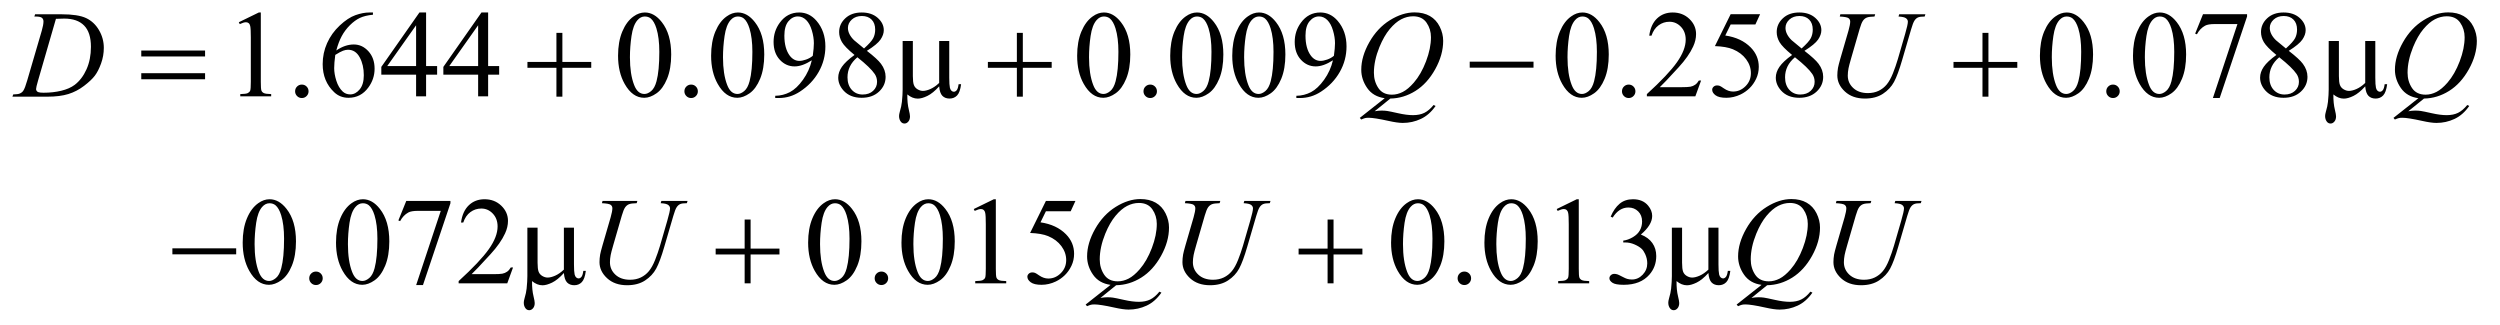 <?xml version="1.0" encoding="UTF-8"?>
<!DOCTYPE svg PUBLIC '-//W3C//DTD SVG 1.0//EN'
          'http://www.w3.org/TR/2001/REC-SVG-20010904/DTD/svg10.dtd'>
<svg stroke-dasharray="none" shape-rendering="auto" xmlns="http://www.w3.org/2000/svg" font-family="'Dialog'" text-rendering="auto" width="315" fill-opacity="1" color-interpolation="auto" color-rendering="auto" preserveAspectRatio="xMidYMid meet" font-size="12px" viewBox="0 0 315 41" fill="black" xmlns:xlink="http://www.w3.org/1999/xlink" stroke="black" image-rendering="auto" stroke-miterlimit="10" stroke-linecap="square" stroke-linejoin="miter" font-style="normal" stroke-width="1" height="41" stroke-dashoffset="0" font-weight="normal" stroke-opacity="1"
><!--Generated by the Batik Graphics2D SVG Generator--><defs id="genericDefs"
  /><g
  ><defs id="defs1"
    ><clipPath clipPathUnits="userSpaceOnUse" id="clipPath1"
      ><path d="M0.855 1.567 L200.572 1.567 L200.572 27.46 L0.855 27.46 L0.855 1.567 Z"
      /></clipPath
      ><clipPath clipPathUnits="userSpaceOnUse" id="clipPath2"
      ><path d="M27.418 50.23 L27.418 880.114 L6428.582 880.114 L6428.582 50.23 Z"
      /></clipPath
    ></defs
    ><g transform="scale(1.576,1.576) translate(-0.855,-1.567) matrix(0.031,0,0,0.031,0,0)"
    ><path d="M643.5 107.906 L695.062 82.75 L700.219 82.75 L700.219 261.656 Q700.219 279.469 701.703 283.844 Q703.188 288.219 707.875 290.562 Q712.562 292.906 726.938 293.219 L726.938 299 L647.25 299 L647.25 293.219 Q662.25 292.906 666.625 290.641 Q671 288.375 672.719 284.547 Q674.438 280.719 674.438 261.656 L674.438 147.281 Q674.438 124.156 672.875 117.594 Q671.781 112.594 668.891 110.25 Q666 107.906 661.938 107.906 Q656.156 107.906 645.844 112.75 L643.5 107.906 ZM806 268.688 Q813.344 268.688 818.344 273.766 Q823.344 278.844 823.344 286.031 Q823.344 293.219 818.266 298.297 Q813.188 303.375 806 303.375 Q798.812 303.375 793.734 298.297 Q788.656 293.219 788.656 286.031 Q788.656 278.688 793.734 273.688 Q798.812 268.688 806 268.688 ZM989.438 82.75 L989.438 88.531 Q968.812 90.562 955.766 96.734 Q942.719 102.906 929.984 115.562 Q917.25 128.219 908.891 143.766 Q900.531 159.312 894.906 180.719 Q917.406 165.25 940.062 165.25 Q961.781 165.25 977.719 182.75 Q993.656 200.25 993.656 227.75 Q993.656 254.312 977.562 276.188 Q958.188 302.75 926.312 302.75 Q904.594 302.75 889.438 288.375 Q859.75 260.406 859.75 215.875 Q859.75 187.438 871.156 161.812 Q882.562 136.188 903.734 116.344 Q924.906 96.5 944.281 89.625 Q963.656 82.75 980.375 82.75 L989.438 82.75 ZM892.25 192.125 Q889.438 213.219 889.438 226.188 Q889.438 241.188 894.984 258.766 Q900.531 276.344 911.469 286.656 Q919.438 294 930.844 294 Q944.438 294 955.141 281.188 Q965.844 268.375 965.844 244.625 Q965.844 217.906 955.219 198.375 Q944.594 178.844 925.062 178.844 Q919.125 178.844 912.328 181.344 Q905.531 183.844 892.25 192.125 ZM1154.906 220.875 L1154.906 243.062 L1126.469 243.062 L1126.469 299 L1100.688 299 L1100.688 243.062 L1011 243.062 L1011 223.062 L1109.281 82.75 L1126.469 82.75 L1126.469 220.875 L1154.906 220.875 ZM1100.688 220.875 L1100.688 115.719 L1026.312 220.875 L1100.688 220.875 ZM1314.906 220.875 L1314.906 243.062 L1286.469 243.062 L1286.469 299 L1260.688 299 L1260.688 243.062 L1171 243.062 L1171 223.062 L1269.281 82.75 L1286.469 82.75 L1286.469 220.875 L1314.906 220.875 ZM1260.688 220.875 L1260.688 115.719 L1186.312 220.875 L1260.688 220.875 ZM1621.562 194.312 Q1621.562 158.062 1632.5 131.891 Q1643.438 105.719 1661.562 92.906 Q1675.625 82.75 1690.625 82.75 Q1715 82.75 1734.375 107.594 Q1758.594 138.375 1758.594 191.031 Q1758.594 227.906 1747.969 253.688 Q1737.344 279.469 1720.859 291.109 Q1704.375 302.75 1689.062 302.75 Q1658.75 302.75 1638.594 266.969 Q1621.562 236.812 1621.562 194.312 ZM1652.188 198.219 Q1652.188 241.969 1662.969 269.625 Q1671.875 292.906 1689.531 292.906 Q1697.969 292.906 1707.031 285.328 Q1716.094 277.75 1720.781 259.938 Q1727.969 233.062 1727.969 184.156 Q1727.969 147.906 1720.469 123.688 Q1714.844 105.719 1705.938 98.219 Q1699.531 93.062 1690.469 93.062 Q1679.844 93.062 1671.562 102.594 Q1660.312 115.562 1656.25 143.375 Q1652.188 171.188 1652.188 198.219 ZM1810 268.688 Q1817.344 268.688 1822.344 273.766 Q1827.344 278.844 1827.344 286.031 Q1827.344 293.219 1822.266 298.297 Q1817.188 303.375 1810 303.375 Q1802.812 303.375 1797.734 298.297 Q1792.656 293.219 1792.656 286.031 Q1792.656 278.688 1797.734 273.688 Q1802.812 268.688 1810 268.688 ZM1861.562 194.312 Q1861.562 158.062 1872.5 131.891 Q1883.438 105.719 1901.562 92.906 Q1915.625 82.75 1930.625 82.75 Q1955 82.75 1974.375 107.594 Q1998.594 138.375 1998.594 191.031 Q1998.594 227.906 1987.969 253.688 Q1977.344 279.469 1960.859 291.109 Q1944.375 302.75 1929.062 302.75 Q1898.75 302.75 1878.594 266.969 Q1861.562 236.812 1861.562 194.312 ZM1892.188 198.219 Q1892.188 241.969 1902.969 269.625 Q1911.875 292.906 1929.531 292.906 Q1937.969 292.906 1947.031 285.328 Q1956.094 277.75 1960.781 259.938 Q1967.969 233.062 1967.969 184.156 Q1967.969 147.906 1960.469 123.688 Q1954.844 105.719 1945.938 98.219 Q1939.531 93.062 1930.469 93.062 Q1919.844 93.062 1911.562 102.594 Q1900.312 115.562 1896.25 143.375 Q1892.188 171.188 1892.188 198.219 ZM2026.875 303.375 L2026.875 297.594 Q2047.188 297.281 2064.688 288.141 Q2082.188 279 2098.516 256.188 Q2114.844 233.375 2121.25 206.031 Q2096.719 221.812 2076.875 221.812 Q2054.531 221.812 2038.594 204.547 Q2022.656 187.281 2022.656 158.688 Q2022.656 130.875 2038.594 109.156 Q2057.812 82.75 2088.75 82.75 Q2114.844 82.75 2133.438 104.312 Q2156.25 131.031 2156.25 170.25 Q2156.25 205.562 2138.906 236.109 Q2121.562 266.656 2090.625 286.812 Q2065.469 303.375 2035.781 303.375 L2026.875 303.375 ZM2123.75 194.469 Q2126.562 174.156 2126.562 161.969 Q2126.562 146.812 2121.406 129.234 Q2116.25 111.656 2106.797 102.281 Q2097.344 92.906 2085.312 92.906 Q2071.406 92.906 2060.938 105.406 Q2050.469 117.906 2050.469 142.594 Q2050.469 175.562 2064.375 194.156 Q2074.531 207.594 2089.375 207.594 Q2096.562 207.594 2106.406 204.156 Q2116.25 200.719 2123.75 194.469 ZM2231.406 192.281 Q2206.25 171.656 2198.984 159.156 Q2191.719 146.656 2191.719 133.219 Q2191.719 112.594 2207.656 97.672 Q2223.594 82.75 2250 82.75 Q2275.625 82.75 2291.25 96.656 Q2306.875 110.562 2306.875 128.375 Q2306.875 140.25 2298.438 152.594 Q2290 164.938 2263.281 181.656 Q2290.781 202.906 2299.688 215.094 Q2311.562 231.031 2311.562 248.688 Q2311.562 271.031 2294.531 286.891 Q2277.5 302.75 2249.844 302.75 Q2219.688 302.75 2202.812 283.844 Q2189.375 268.688 2189.375 250.719 Q2189.375 236.656 2198.828 222.828 Q2208.281 209 2231.406 192.281 ZM2255.938 175.562 Q2274.688 158.688 2279.688 148.922 Q2284.688 139.156 2284.688 126.812 Q2284.688 110.406 2275.469 101.109 Q2266.25 91.812 2250.312 91.812 Q2234.375 91.812 2224.375 101.031 Q2214.375 110.25 2214.375 122.594 Q2214.375 130.719 2218.516 138.844 Q2222.656 146.969 2230.312 154.312 L2255.938 175.562 ZM2238.75 198.219 Q2225.781 209.156 2219.531 222.047 Q2213.281 234.938 2213.281 249.938 Q2213.281 270.094 2224.297 282.203 Q2235.312 294.312 2252.344 294.312 Q2269.219 294.312 2279.375 284.781 Q2289.531 275.25 2289.531 261.656 Q2289.531 250.406 2283.594 241.5 Q2272.5 224.938 2238.75 198.219 ZM2805.562 194.312 Q2805.562 158.062 2816.5 131.891 Q2827.438 105.719 2845.562 92.906 Q2859.625 82.75 2874.625 82.75 Q2899 82.75 2918.375 107.594 Q2942.594 138.375 2942.594 191.031 Q2942.594 227.906 2931.969 253.688 Q2921.344 279.469 2904.859 291.109 Q2888.375 302.75 2873.062 302.75 Q2842.75 302.75 2822.594 266.969 Q2805.562 236.812 2805.562 194.312 ZM2836.188 198.219 Q2836.188 241.969 2846.969 269.625 Q2855.875 292.906 2873.531 292.906 Q2881.969 292.906 2891.031 285.328 Q2900.094 277.75 2904.781 259.938 Q2911.969 233.062 2911.969 184.156 Q2911.969 147.906 2904.469 123.688 Q2898.844 105.719 2889.938 98.219 Q2883.531 93.062 2874.469 93.062 Q2863.844 93.062 2855.562 102.594 Q2844.312 115.562 2840.25 143.375 Q2836.188 171.188 2836.188 198.219 ZM2994 268.688 Q3001.344 268.688 3006.344 273.766 Q3011.344 278.844 3011.344 286.031 Q3011.344 293.219 3006.266 298.297 Q3001.188 303.375 2994 303.375 Q2986.812 303.375 2981.734 298.297 Q2976.656 293.219 2976.656 286.031 Q2976.656 278.688 2981.734 273.688 Q2986.812 268.688 2994 268.688 ZM3045.562 194.312 Q3045.562 158.062 3056.5 131.891 Q3067.438 105.719 3085.562 92.906 Q3099.625 82.75 3114.625 82.75 Q3139 82.75 3158.375 107.594 Q3182.594 138.375 3182.594 191.031 Q3182.594 227.906 3171.969 253.688 Q3161.344 279.469 3144.859 291.109 Q3128.375 302.75 3113.062 302.75 Q3082.75 302.75 3062.594 266.969 Q3045.562 236.812 3045.562 194.312 ZM3076.188 198.219 Q3076.188 241.969 3086.969 269.625 Q3095.875 292.906 3113.531 292.906 Q3121.969 292.906 3131.031 285.328 Q3140.094 277.75 3144.781 259.938 Q3151.969 233.062 3151.969 184.156 Q3151.969 147.906 3144.469 123.688 Q3138.844 105.719 3129.938 98.219 Q3123.531 93.062 3114.469 93.062 Q3103.844 93.062 3095.562 102.594 Q3084.312 115.562 3080.25 143.375 Q3076.188 171.188 3076.188 198.219 ZM3205.562 194.312 Q3205.562 158.062 3216.5 131.891 Q3227.438 105.719 3245.562 92.906 Q3259.625 82.75 3274.625 82.75 Q3299 82.75 3318.375 107.594 Q3342.594 138.375 3342.594 191.031 Q3342.594 227.906 3331.969 253.688 Q3321.344 279.469 3304.859 291.109 Q3288.375 302.75 3273.062 302.75 Q3242.75 302.75 3222.594 266.969 Q3205.562 236.812 3205.562 194.312 ZM3236.188 198.219 Q3236.188 241.969 3246.969 269.625 Q3255.875 292.906 3273.531 292.906 Q3281.969 292.906 3291.031 285.328 Q3300.094 277.75 3304.781 259.938 Q3311.969 233.062 3311.969 184.156 Q3311.969 147.906 3304.469 123.688 Q3298.844 105.719 3289.938 98.219 Q3283.531 93.062 3274.469 93.062 Q3263.844 93.062 3255.562 102.594 Q3244.312 115.562 3240.25 143.375 Q3236.188 171.188 3236.188 198.219 ZM3370.875 303.375 L3370.875 297.594 Q3391.188 297.281 3408.688 288.141 Q3426.188 279 3442.516 256.188 Q3458.844 233.375 3465.25 206.031 Q3440.719 221.812 3420.875 221.812 Q3398.531 221.812 3382.594 204.547 Q3366.656 187.281 3366.656 158.688 Q3366.656 130.875 3382.594 109.156 Q3401.812 82.75 3432.75 82.75 Q3458.844 82.75 3477.438 104.312 Q3500.25 131.031 3500.25 170.25 Q3500.25 205.562 3482.906 236.109 Q3465.562 266.656 3434.625 286.812 Q3409.469 303.375 3379.781 303.375 L3370.875 303.375 ZM3467.75 194.469 Q3470.562 174.156 3470.562 161.969 Q3470.562 146.812 3465.406 129.234 Q3460.25 111.656 3450.797 102.281 Q3441.344 92.906 3429.312 92.906 Q3415.406 92.906 3404.938 105.406 Q3394.469 117.906 3394.469 142.594 Q3394.469 175.562 3408.375 194.156 Q3418.531 207.594 3433.375 207.594 Q3440.562 207.594 3450.406 204.156 Q3460.25 200.719 3467.75 194.469 ZM4039.562 194.312 Q4039.562 158.062 4050.5 131.891 Q4061.438 105.719 4079.562 92.906 Q4093.625 82.75 4108.625 82.75 Q4133 82.75 4152.375 107.594 Q4176.594 138.375 4176.594 191.031 Q4176.594 227.906 4165.969 253.688 Q4155.344 279.469 4138.859 291.109 Q4122.375 302.75 4107.062 302.75 Q4076.75 302.75 4056.594 266.969 Q4039.562 236.812 4039.562 194.312 ZM4070.188 198.219 Q4070.188 241.969 4080.969 269.625 Q4089.875 292.906 4107.531 292.906 Q4115.969 292.906 4125.031 285.328 Q4134.094 277.75 4138.781 259.938 Q4145.969 233.062 4145.969 184.156 Q4145.969 147.906 4138.469 123.688 Q4132.844 105.719 4123.938 98.219 Q4117.531 93.062 4108.469 93.062 Q4097.844 93.062 4089.562 102.594 Q4078.312 115.562 4074.25 143.375 Q4070.188 171.188 4070.188 198.219 ZM4228 268.688 Q4235.344 268.688 4240.344 273.766 Q4245.344 278.844 4245.344 286.031 Q4245.344 293.219 4240.266 298.297 Q4235.188 303.375 4228 303.375 Q4220.812 303.375 4215.734 298.297 Q4210.656 293.219 4210.656 286.031 Q4210.656 278.688 4215.734 273.688 Q4220.812 268.688 4228 268.688 ZM4414.719 258.219 L4399.875 299 L4274.875 299 L4274.875 293.219 Q4330.031 242.906 4352.531 211.031 Q4375.031 179.156 4375.031 152.75 Q4375.031 132.594 4362.688 119.625 Q4350.344 106.656 4333.156 106.656 Q4317.531 106.656 4305.109 115.797 Q4292.688 124.938 4286.75 142.594 L4280.969 142.594 Q4284.875 113.688 4301.047 98.219 Q4317.219 82.75 4341.438 82.75 Q4367.219 82.75 4384.484 99.312 Q4401.75 115.875 4401.75 138.375 Q4401.75 154.469 4394.25 170.562 Q4382.688 195.875 4356.75 224.156 Q4317.844 266.656 4308.156 275.406 L4363.469 275.406 Q4380.344 275.406 4387.141 274.156 Q4393.938 272.906 4399.406 269.078 Q4404.875 265.25 4408.938 258.219 L4414.719 258.219 ZM4566.906 87.125 L4554.719 113.688 L4490.969 113.688 L4477.062 142.125 Q4518.469 148.219 4542.688 172.906 Q4563.469 194.156 4563.469 222.906 Q4563.469 239.625 4556.672 253.844 Q4549.875 268.062 4539.562 278.062 Q4529.25 288.062 4516.594 294.156 Q4498.625 302.75 4479.719 302.75 Q4460.656 302.75 4451.984 296.266 Q4443.312 289.781 4443.312 281.969 Q4443.312 277.594 4446.906 274.234 Q4450.5 270.875 4455.969 270.875 Q4460.031 270.875 4463.078 272.125 Q4466.125 273.375 4473.469 278.531 Q4485.188 286.656 4497.219 286.656 Q4515.5 286.656 4529.328 272.828 Q4543.156 259 4543.156 239.156 Q4543.156 219.938 4530.812 203.297 Q4518.469 186.656 4496.75 177.594 Q4479.719 170.562 4450.344 169.469 L4490.969 87.125 L4566.906 87.125 ZM4649.406 192.281 Q4624.25 171.656 4616.984 159.156 Q4609.719 146.656 4609.719 133.219 Q4609.719 112.594 4625.656 97.672 Q4641.594 82.75 4668 82.75 Q4693.625 82.75 4709.25 96.656 Q4724.875 110.562 4724.875 128.375 Q4724.875 140.25 4716.438 152.594 Q4708 164.938 4681.281 181.656 Q4708.781 202.906 4717.688 215.094 Q4729.562 231.031 4729.562 248.688 Q4729.562 271.031 4712.531 286.891 Q4695.5 302.75 4667.844 302.75 Q4637.688 302.75 4620.812 283.844 Q4607.375 268.688 4607.375 250.719 Q4607.375 236.656 4616.828 222.828 Q4626.281 209 4649.406 192.281 ZM4673.938 175.562 Q4692.688 158.688 4697.688 148.922 Q4702.688 139.156 4702.688 126.812 Q4702.688 110.406 4693.469 101.109 Q4684.25 91.812 4668.312 91.812 Q4652.375 91.812 4642.375 101.031 Q4632.375 110.25 4632.375 122.594 Q4632.375 130.719 4636.516 138.844 Q4640.656 146.969 4648.312 154.312 L4673.938 175.562 ZM4656.75 198.219 Q4643.781 209.156 4637.531 222.047 Q4631.281 234.938 4631.281 249.938 Q4631.281 270.094 4642.297 282.203 Q4653.312 294.312 4670.344 294.312 Q4687.219 294.312 4697.375 284.781 Q4707.531 275.25 4707.531 261.656 Q4707.531 250.406 4701.594 241.5 Q4690.5 224.938 4656.75 198.219 ZM5288.562 194.312 Q5288.562 158.062 5299.5 131.891 Q5310.438 105.719 5328.562 92.906 Q5342.625 82.75 5357.625 82.75 Q5382 82.75 5401.375 107.594 Q5425.594 138.375 5425.594 191.031 Q5425.594 227.906 5414.969 253.688 Q5404.344 279.469 5387.859 291.109 Q5371.375 302.75 5356.062 302.75 Q5325.75 302.75 5305.594 266.969 Q5288.562 236.812 5288.562 194.312 ZM5319.188 198.219 Q5319.188 241.969 5329.969 269.625 Q5338.875 292.906 5356.531 292.906 Q5364.969 292.906 5374.031 285.328 Q5383.094 277.75 5387.781 259.938 Q5394.969 233.062 5394.969 184.156 Q5394.969 147.906 5387.469 123.688 Q5381.844 105.719 5372.938 98.219 Q5366.531 93.062 5357.469 93.062 Q5346.844 93.062 5338.562 102.594 Q5327.312 115.562 5323.25 143.375 Q5319.188 171.188 5319.188 198.219 ZM5477 268.688 Q5484.344 268.688 5489.344 273.766 Q5494.344 278.844 5494.344 286.031 Q5494.344 293.219 5489.266 298.297 Q5484.188 303.375 5477 303.375 Q5469.812 303.375 5464.734 298.297 Q5459.656 293.219 5459.656 286.031 Q5459.656 278.688 5464.734 273.688 Q5469.812 268.688 5477 268.688 ZM5528.562 194.312 Q5528.562 158.062 5539.5 131.891 Q5550.438 105.719 5568.562 92.906 Q5582.625 82.75 5597.625 82.75 Q5622 82.75 5641.375 107.594 Q5665.594 138.375 5665.594 191.031 Q5665.594 227.906 5654.969 253.688 Q5644.344 279.469 5627.859 291.109 Q5611.375 302.75 5596.062 302.75 Q5565.75 302.75 5545.594 266.969 Q5528.562 236.812 5528.562 194.312 ZM5559.188 198.219 Q5559.188 241.969 5569.969 269.625 Q5578.875 292.906 5596.531 292.906 Q5604.969 292.906 5614.031 285.328 Q5623.094 277.75 5627.781 259.938 Q5634.969 233.062 5634.969 184.156 Q5634.969 147.906 5627.469 123.688 Q5621.844 105.719 5612.938 98.219 Q5606.531 93.062 5597.469 93.062 Q5586.844 93.062 5578.562 102.594 Q5567.312 115.562 5563.25 143.375 Q5559.188 171.188 5559.188 198.219 ZM5709.188 87.125 L5822.781 87.125 L5822.781 93.062 L5752.156 303.375 L5734.656 303.375 L5797.938 112.594 L5739.656 112.594 Q5722 112.594 5714.5 116.812 Q5701.375 124 5693.406 139 L5688.875 137.281 L5709.188 87.125 ZM5898.406 192.281 Q5873.25 171.656 5865.984 159.156 Q5858.719 146.656 5858.719 133.219 Q5858.719 112.594 5874.656 97.672 Q5890.594 82.75 5917 82.75 Q5942.625 82.75 5958.25 96.656 Q5973.875 110.562 5973.875 128.375 Q5973.875 140.25 5965.438 152.594 Q5957 164.938 5930.281 181.656 Q5957.781 202.906 5966.688 215.094 Q5978.562 231.031 5978.562 248.688 Q5978.562 271.031 5961.531 286.891 Q5944.5 302.75 5916.844 302.75 Q5886.688 302.75 5869.812 283.844 Q5856.375 268.688 5856.375 250.719 Q5856.375 236.656 5865.828 222.828 Q5875.281 209 5898.406 192.281 ZM5922.938 175.562 Q5941.688 158.688 5946.688 148.922 Q5951.688 139.156 5951.688 126.812 Q5951.688 110.406 5942.469 101.109 Q5933.25 91.812 5917.312 91.812 Q5901.375 91.812 5891.375 101.031 Q5881.375 110.25 5881.375 122.594 Q5881.375 130.719 5885.516 138.844 Q5889.656 146.969 5897.312 154.312 L5922.938 175.562 ZM5905.75 198.219 Q5892.781 209.156 5886.531 222.047 Q5880.281 234.938 5880.281 249.938 Q5880.281 270.094 5891.297 282.203 Q5902.312 294.312 5919.344 294.312 Q5936.219 294.312 5946.375 284.781 Q5956.531 275.25 5956.531 261.656 Q5956.531 250.406 5950.594 241.5 Q5939.5 224.938 5905.75 198.219 Z" stroke="none" clip-path="url(#clipPath2)"
    /></g
    ><g transform="matrix(0.049,0,0,0.049,-1.348,-2.47)"
    ><path d="M651.562 674.312 Q651.562 638.062 662.5 611.891 Q673.438 585.719 691.562 572.906 Q705.625 562.75 720.625 562.75 Q745 562.75 764.375 587.594 Q788.594 618.375 788.594 671.031 Q788.594 707.906 777.969 733.688 Q767.344 759.469 750.859 771.109 Q734.375 782.75 719.062 782.75 Q688.75 782.75 668.594 746.969 Q651.562 716.812 651.562 674.312 ZM682.188 678.219 Q682.188 721.969 692.969 749.625 Q701.875 772.906 719.531 772.906 Q727.969 772.906 737.031 765.328 Q746.094 757.75 750.781 739.938 Q757.969 713.062 757.969 664.156 Q757.969 627.906 750.469 603.688 Q744.844 585.719 735.938 578.219 Q729.531 573.062 720.469 573.062 Q709.844 573.062 701.562 582.594 Q690.312 595.562 686.25 623.375 Q682.188 651.188 682.188 678.219 ZM840 748.688 Q847.344 748.688 852.344 753.766 Q857.344 758.844 857.344 766.031 Q857.344 773.219 852.266 778.297 Q847.188 783.375 840 783.375 Q832.812 783.375 827.734 778.297 Q822.656 773.219 822.656 766.031 Q822.656 758.688 827.734 753.688 Q832.812 748.688 840 748.688 ZM891.562 674.312 Q891.562 638.062 902.5 611.891 Q913.438 585.719 931.562 572.906 Q945.625 562.75 960.625 562.75 Q985 562.75 1004.375 587.594 Q1028.594 618.375 1028.594 671.031 Q1028.594 707.906 1017.969 733.688 Q1007.344 759.469 990.859 771.109 Q974.375 782.75 959.062 782.75 Q928.75 782.75 908.594 746.969 Q891.562 716.812 891.562 674.312 ZM922.188 678.219 Q922.188 721.969 932.969 749.625 Q941.875 772.906 959.531 772.906 Q967.969 772.906 977.031 765.328 Q986.094 757.75 990.781 739.938 Q997.969 713.062 997.969 664.156 Q997.969 627.906 990.469 603.688 Q984.844 585.719 975.938 578.219 Q969.531 573.062 960.469 573.062 Q949.844 573.062 941.562 582.594 Q930.312 595.562 926.25 623.375 Q922.188 651.188 922.188 678.219 ZM1072.188 567.125 L1185.781 567.125 L1185.781 573.062 L1115.156 783.375 L1097.656 783.375 L1160.938 592.594 L1102.656 592.594 Q1085 592.594 1077.5 596.812 Q1064.375 604 1056.406 619 L1051.875 617.281 L1072.188 567.125 ZM1346.719 738.219 L1331.875 779 L1206.875 779 L1206.875 773.219 Q1262.031 722.906 1284.531 691.031 Q1307.031 659.156 1307.031 632.75 Q1307.031 612.594 1294.688 599.625 Q1282.344 586.656 1265.156 586.656 Q1249.531 586.656 1237.109 595.797 Q1224.688 604.938 1218.75 622.594 L1212.969 622.594 Q1216.875 593.688 1233.047 578.219 Q1249.219 562.75 1273.438 562.75 Q1299.219 562.75 1316.484 579.312 Q1333.75 595.875 1333.75 618.375 Q1333.75 634.469 1326.25 650.562 Q1314.688 675.875 1288.75 704.156 Q1249.844 746.656 1240.156 755.406 L1295.469 755.406 Q1312.344 755.406 1319.141 754.156 Q1325.938 752.906 1331.406 749.078 Q1336.875 745.25 1340.938 738.219 L1346.719 738.219 ZM2105.562 674.312 Q2105.562 638.062 2116.5 611.891 Q2127.438 585.719 2145.562 572.906 Q2159.625 562.75 2174.625 562.75 Q2199 562.75 2218.375 587.594 Q2242.594 618.375 2242.594 671.031 Q2242.594 707.906 2231.969 733.688 Q2221.344 759.469 2204.859 771.109 Q2188.375 782.75 2173.062 782.75 Q2142.75 782.75 2122.594 746.969 Q2105.562 716.812 2105.562 674.312 ZM2136.188 678.219 Q2136.188 721.969 2146.969 749.625 Q2155.875 772.906 2173.531 772.906 Q2181.969 772.906 2191.031 765.328 Q2200.094 757.75 2204.781 739.938 Q2211.969 713.062 2211.969 664.156 Q2211.969 627.906 2204.469 603.688 Q2198.844 585.719 2189.938 578.219 Q2183.531 573.062 2174.469 573.062 Q2163.844 573.062 2155.562 582.594 Q2144.312 595.562 2140.25 623.375 Q2136.188 651.188 2136.188 678.219 ZM2294 748.688 Q2301.344 748.688 2306.344 753.766 Q2311.344 758.844 2311.344 766.031 Q2311.344 773.219 2306.266 778.297 Q2301.188 783.375 2294 783.375 Q2286.812 783.375 2281.734 778.297 Q2276.656 773.219 2276.656 766.031 Q2276.656 758.688 2281.734 753.688 Q2286.812 748.688 2294 748.688 ZM2345.562 674.312 Q2345.562 638.062 2356.5 611.891 Q2367.438 585.719 2385.562 572.906 Q2399.625 562.75 2414.625 562.75 Q2439 562.75 2458.375 587.594 Q2482.594 618.375 2482.594 671.031 Q2482.594 707.906 2471.969 733.688 Q2461.344 759.469 2444.859 771.109 Q2428.375 782.75 2413.062 782.75 Q2382.75 782.75 2362.594 746.969 Q2345.562 716.812 2345.562 674.312 ZM2376.188 678.219 Q2376.188 721.969 2386.969 749.625 Q2395.875 772.906 2413.531 772.906 Q2421.969 772.906 2431.031 765.328 Q2440.094 757.75 2444.781 739.938 Q2451.969 713.062 2451.969 664.156 Q2451.969 627.906 2444.469 603.688 Q2438.844 585.719 2429.938 578.219 Q2423.531 573.062 2414.469 573.062 Q2403.844 573.062 2395.562 582.594 Q2384.312 595.562 2380.25 623.375 Q2376.188 651.188 2376.188 678.219 ZM2531.5 587.906 L2583.062 562.75 L2588.219 562.75 L2588.219 741.656 Q2588.219 759.469 2589.703 763.844 Q2591.188 768.219 2595.875 770.562 Q2600.562 772.906 2614.938 773.219 L2614.938 779 L2535.25 779 L2535.25 773.219 Q2550.25 772.906 2554.625 770.641 Q2559 768.375 2560.719 764.547 Q2562.438 760.719 2562.438 741.656 L2562.438 627.281 Q2562.438 604.156 2560.875 597.594 Q2559.781 592.594 2556.891 590.25 Q2554 587.906 2549.938 587.906 Q2544.156 587.906 2533.844 592.75 L2531.5 587.906 ZM2792.906 567.125 L2780.719 593.688 L2716.969 593.688 L2703.062 622.125 Q2744.469 628.219 2768.688 652.906 Q2789.469 674.156 2789.469 702.906 Q2789.469 719.625 2782.672 733.844 Q2775.875 748.062 2765.562 758.062 Q2755.25 768.062 2742.594 774.156 Q2724.625 782.75 2705.719 782.75 Q2686.656 782.75 2677.984 776.266 Q2669.312 769.781 2669.312 761.969 Q2669.312 757.594 2672.906 754.234 Q2676.5 750.875 2681.969 750.875 Q2686.031 750.875 2689.078 752.125 Q2692.125 753.375 2699.469 758.531 Q2711.188 766.656 2723.219 766.656 Q2741.5 766.656 2755.328 752.828 Q2769.156 739 2769.156 719.156 Q2769.156 699.938 2756.812 683.297 Q2744.469 666.656 2722.75 657.594 Q2705.719 650.562 2676.344 649.469 L2716.969 567.125 L2792.906 567.125 ZM3604.562 674.312 Q3604.562 638.062 3615.5 611.891 Q3626.438 585.719 3644.562 572.906 Q3658.625 562.75 3673.625 562.75 Q3698 562.75 3717.375 587.594 Q3741.594 618.375 3741.594 671.031 Q3741.594 707.906 3730.969 733.688 Q3720.344 759.469 3703.859 771.109 Q3687.375 782.75 3672.062 782.75 Q3641.75 782.75 3621.594 746.969 Q3604.562 716.812 3604.562 674.312 ZM3635.188 678.219 Q3635.188 721.969 3645.969 749.625 Q3654.875 772.906 3672.531 772.906 Q3680.969 772.906 3690.031 765.328 Q3699.094 757.75 3703.781 739.938 Q3710.969 713.062 3710.969 664.156 Q3710.969 627.906 3703.469 603.688 Q3697.844 585.719 3688.938 578.219 Q3682.531 573.062 3673.469 573.062 Q3662.844 573.062 3654.562 582.594 Q3643.312 595.562 3639.25 623.375 Q3635.188 651.188 3635.188 678.219 ZM3793 748.688 Q3800.344 748.688 3805.344 753.766 Q3810.344 758.844 3810.344 766.031 Q3810.344 773.219 3805.266 778.297 Q3800.188 783.375 3793 783.375 Q3785.812 783.375 3780.734 778.297 Q3775.656 773.219 3775.656 766.031 Q3775.656 758.688 3780.734 753.688 Q3785.812 748.688 3793 748.688 ZM3844.562 674.312 Q3844.562 638.062 3855.5 611.891 Q3866.438 585.719 3884.562 572.906 Q3898.625 562.75 3913.625 562.75 Q3938 562.75 3957.375 587.594 Q3981.594 618.375 3981.594 671.031 Q3981.594 707.906 3970.969 733.688 Q3960.344 759.469 3943.859 771.109 Q3927.375 782.75 3912.062 782.75 Q3881.75 782.75 3861.594 746.969 Q3844.562 716.812 3844.562 674.312 ZM3875.188 678.219 Q3875.188 721.969 3885.969 749.625 Q3894.875 772.906 3912.531 772.906 Q3920.969 772.906 3930.031 765.328 Q3939.094 757.75 3943.781 739.938 Q3950.969 713.062 3950.969 664.156 Q3950.969 627.906 3943.469 603.688 Q3937.844 585.719 3928.938 578.219 Q3922.531 573.062 3913.469 573.062 Q3902.844 573.062 3894.562 582.594 Q3883.312 595.562 3879.25 623.375 Q3875.188 651.188 3875.188 678.219 ZM4030.5 587.906 L4082.062 562.75 L4087.219 562.75 L4087.219 741.656 Q4087.219 759.469 4088.703 763.844 Q4090.188 768.219 4094.875 770.562 Q4099.562 772.906 4113.938 773.219 L4113.938 779 L4034.25 779 L4034.25 773.219 Q4049.25 772.906 4053.625 770.641 Q4058 768.375 4059.719 764.547 Q4061.438 760.719 4061.438 741.656 L4061.438 627.281 Q4061.438 604.156 4059.875 597.594 Q4058.781 592.594 4055.891 590.25 Q4053 587.906 4048.938 587.906 Q4043.156 587.906 4032.844 592.75 L4030.5 587.906 ZM4169.25 607.438 Q4178.312 586.031 4192.141 574.391 Q4205.969 562.75 4226.594 562.75 Q4252.062 562.75 4265.656 579.312 Q4275.969 591.656 4275.969 605.719 Q4275.969 628.844 4246.906 653.531 Q4266.438 661.188 4276.438 675.406 Q4286.438 689.625 4286.438 708.844 Q4286.438 736.344 4268.938 756.5 Q4246.125 782.75 4202.844 782.75 Q4181.438 782.75 4173.703 777.438 Q4165.969 772.125 4165.969 766.031 Q4165.969 761.5 4169.641 758.062 Q4173.312 754.625 4178.469 754.625 Q4182.375 754.625 4186.438 755.875 Q4189.094 756.656 4198.469 761.578 Q4207.844 766.5 4211.438 767.438 Q4217.219 769.156 4223.781 769.156 Q4239.719 769.156 4251.516 756.812 Q4263.312 744.469 4263.312 727.594 Q4263.312 715.25 4257.844 703.531 Q4253.781 694.781 4248.938 690.25 Q4242.219 684 4230.5 678.922 Q4218.781 673.844 4206.594 673.844 L4201.594 673.844 L4201.594 669.156 Q4213.938 667.594 4226.359 660.25 Q4238.781 652.906 4244.406 642.594 Q4250.031 632.281 4250.031 619.938 Q4250.031 603.844 4239.953 593.922 Q4229.875 584 4214.875 584 Q4190.656 584 4174.406 609.938 L4169.25 607.438 Z" stroke="none" clip-path="url(#clipPath2)"
    /></g
    ><g transform="matrix(0.049,0,0,0.049,-1.348,-2.47)"
    ><path d="M115.875 92.906 L117.75 87.125 L185.406 87.125 Q228.375 87.125 249.078 96.969 Q269.781 106.812 282.125 127.984 Q294.469 149.156 294.469 173.375 Q294.469 194.156 287.359 213.766 Q280.25 233.375 271.266 245.172 Q262.281 256.969 243.688 271.188 Q225.094 285.406 203.375 292.203 Q181.656 299 149.156 299 L59.469 299 L61.5 293.219 Q73.844 292.906 78.062 291.031 Q84.312 288.375 87.281 283.844 Q91.812 277.281 97.438 257.438 L134.938 129.312 Q139.312 114.156 139.312 105.562 Q139.312 99.469 135.25 96.188 Q131.188 92.906 119.312 92.906 L115.875 92.906 ZM171.344 98.844 L125.406 257.438 Q120.25 275.25 120.25 279.469 Q120.25 281.969 121.891 284.312 Q123.531 286.656 126.344 287.438 Q130.406 288.844 139.469 288.844 Q164 288.844 185.016 283.766 Q206.031 278.688 219.469 268.688 Q238.531 254.156 249.938 228.688 Q261.344 203.219 261.344 170.719 Q261.344 134 243.844 116.109 Q226.344 98.219 192.75 98.219 Q184.469 98.219 171.344 98.844 ZM3602.594 303.844 L3562.281 336.5 Q3571.812 334.781 3579.938 334.781 Q3587.75 334.781 3594.391 335.719 Q3601.031 336.656 3622.828 341.578 Q3644.625 346.5 3660.875 346.5 Q3678.219 346.5 3690.328 340.484 Q3702.438 334.469 3713.844 320.406 L3719 322.906 Q3702.906 346.031 3681.031 356.266 Q3659.156 366.5 3634.625 366.5 Q3621.031 366.5 3597.438 361.188 Q3561.344 353.219 3546.969 353.219 Q3541.5 353.219 3538.062 354 Q3534.625 354.781 3527.75 357.75 L3524.156 353.531 L3588.219 302.906 Q3558.531 298.844 3543.219 276.812 Q3527.906 254.781 3527.906 229.781 Q3527.906 195.562 3548.609 159 Q3569.312 122.438 3601.578 102.359 Q3633.844 82.281 3664.938 82.281 Q3688.062 82.281 3704.391 91.656 Q3720.719 101.031 3729.625 118.922 Q3738.531 136.812 3738.531 155.562 Q3738.531 191.5 3718.062 228.375 Q3697.594 265.25 3667.203 284.234 Q3636.812 303.219 3602.594 303.844 ZM3661.188 92.281 Q3645.562 92.281 3630.641 100.016 Q3615.719 107.75 3601.031 125.328 Q3586.344 142.906 3574.625 171.344 Q3560.406 206.344 3560.406 237.438 Q3560.406 259.625 3571.812 276.734 Q3583.219 293.844 3606.812 293.844 Q3620.875 293.844 3634.625 286.812 Q3648.375 279.781 3663.062 262.906 Q3681.812 241.344 3694.469 208.062 Q3707.125 174.781 3707.125 146.188 Q3707.125 125.094 3695.719 108.688 Q3684.312 92.281 3661.188 92.281 ZM4759.875 87.125 L4849.406 87.125 L4847.688 92.906 Q4833.938 93.219 4828.078 95.484 Q4822.219 97.75 4818.078 103.531 Q4813.938 109.312 4809.406 124.938 L4787.688 199.938 Q4781.906 219.938 4780.812 226.188 Q4778.938 236.188 4778.938 244.781 Q4778.938 263.688 4793 276.734 Q4807.062 289.781 4830.656 289.781 Q4846.125 289.781 4858.312 283.922 Q4870.5 278.062 4879.172 267.516 Q4887.844 256.969 4895.031 238.922 Q4902.219 220.875 4907.688 202.438 L4926.438 137.75 Q4933.469 113.531 4933.469 106.188 Q4933.469 101.031 4928.703 97.359 Q4923.938 93.688 4909.406 92.906 L4911.125 87.125 L4978.469 87.125 L4976.75 92.906 Q4964.875 92.906 4959.641 95.172 Q4954.406 97.438 4950.5 103.297 Q4946.594 109.156 4941.75 126.031 L4918.781 204.625 Q4907.688 242.906 4897.844 261.109 Q4888 279.312 4869.328 291.578 Q4850.656 303.844 4823 303.844 Q4791.125 303.844 4771.594 285.797 Q4752.062 267.75 4752.062 244.469 Q4752.062 235.25 4753.781 224.781 Q4755.031 217.906 4759.875 201.031 L4780.812 129 Q4785.188 113.375 4785.188 106.031 Q4785.188 100.25 4780.734 97.047 Q4776.281 93.844 4758.312 92.906 L4759.875 87.125 ZM6260.594 303.844 L6220.281 336.5 Q6229.812 334.781 6237.938 334.781 Q6245.75 334.781 6252.391 335.719 Q6259.031 336.656 6280.828 341.578 Q6302.625 346.5 6318.875 346.5 Q6336.219 346.5 6348.328 340.484 Q6360.438 334.469 6371.844 320.406 L6377 322.906 Q6360.906 346.031 6339.031 356.266 Q6317.156 366.5 6292.625 366.5 Q6279.031 366.5 6255.438 361.188 Q6219.344 353.219 6204.969 353.219 Q6199.5 353.219 6196.062 354 Q6192.625 354.781 6185.75 357.75 L6182.156 353.531 L6246.219 302.906 Q6216.531 298.844 6201.219 276.812 Q6185.906 254.781 6185.906 229.781 Q6185.906 195.562 6206.609 159 Q6227.312 122.438 6259.578 102.359 Q6291.844 82.281 6322.938 82.281 Q6346.062 82.281 6362.391 91.656 Q6378.719 101.031 6387.625 118.922 Q6396.531 136.812 6396.531 155.562 Q6396.531 191.5 6376.062 228.375 Q6355.594 265.25 6325.203 284.234 Q6294.812 303.219 6260.594 303.844 ZM6319.188 92.281 Q6303.562 92.281 6288.641 100.016 Q6273.719 107.75 6259.031 125.328 Q6244.344 142.906 6232.625 171.344 Q6218.406 206.344 6218.406 237.438 Q6218.406 259.625 6229.812 276.734 Q6241.219 293.844 6264.812 293.844 Q6278.875 293.844 6292.625 286.812 Q6306.375 279.781 6321.062 262.906 Q6339.812 241.344 6352.469 208.062 Q6365.125 174.781 6365.125 146.188 Q6365.125 125.094 6353.719 108.688 Q6342.312 92.281 6319.188 92.281 Z" stroke="none" clip-path="url(#clipPath2)"
    /></g
    ><g transform="matrix(0.049,0,0,0.049,-1.348,-2.47)"
    ><path d="M1576.875 567.125 L1666.406 567.125 L1664.688 572.906 Q1650.938 573.219 1645.078 575.484 Q1639.219 577.75 1635.078 583.531 Q1630.938 589.312 1626.406 604.938 L1604.688 679.938 Q1598.906 699.938 1597.812 706.188 Q1595.938 716.188 1595.938 724.781 Q1595.938 743.688 1610 756.734 Q1624.062 769.781 1647.656 769.781 Q1663.125 769.781 1675.312 763.922 Q1687.5 758.062 1696.172 747.516 Q1704.844 736.969 1712.031 718.922 Q1719.219 700.875 1724.688 682.438 L1743.438 617.75 Q1750.469 593.531 1750.469 586.188 Q1750.469 581.031 1745.703 577.359 Q1740.938 573.688 1726.406 572.906 L1728.125 567.125 L1795.469 567.125 L1793.75 572.906 Q1781.875 572.906 1776.641 575.172 Q1771.406 577.438 1767.5 583.297 Q1763.594 589.156 1758.75 606.031 L1735.781 684.625 Q1724.688 722.906 1714.844 741.109 Q1705 759.312 1686.328 771.578 Q1667.656 783.844 1640 783.844 Q1608.125 783.844 1588.594 765.797 Q1569.062 747.75 1569.062 724.469 Q1569.062 715.25 1570.781 704.781 Q1572.031 697.906 1576.875 681.031 L1597.812 609 Q1602.188 593.375 1602.188 586.031 Q1602.188 580.25 1597.734 577.047 Q1593.281 573.844 1575.312 572.906 L1576.875 567.125 ZM2897.594 783.844 L2857.281 816.5 Q2866.812 814.781 2874.938 814.781 Q2882.75 814.781 2889.391 815.719 Q2896.031 816.656 2917.828 821.578 Q2939.625 826.5 2955.875 826.5 Q2973.219 826.5 2985.328 820.484 Q2997.438 814.469 3008.844 800.406 L3014 802.906 Q2997.906 826.031 2976.031 836.266 Q2954.156 846.5 2929.625 846.5 Q2916.031 846.5 2892.438 841.188 Q2856.344 833.219 2841.969 833.219 Q2836.5 833.219 2833.062 834 Q2829.625 834.781 2822.75 837.75 L2819.156 833.531 L2883.219 782.906 Q2853.531 778.844 2838.219 756.812 Q2822.906 734.781 2822.906 709.781 Q2822.906 675.562 2843.609 639 Q2864.312 602.438 2896.578 582.359 Q2928.844 562.281 2959.938 562.281 Q2983.062 562.281 2999.391 571.656 Q3015.719 581.031 3024.625 598.922 Q3033.531 616.812 3033.531 635.562 Q3033.531 671.5 3013.062 708.375 Q2992.594 745.25 2962.203 764.234 Q2931.812 783.219 2897.594 783.844 ZM2956.188 572.281 Q2940.562 572.281 2925.641 580.016 Q2910.719 587.75 2896.031 605.328 Q2881.344 622.906 2869.625 651.344 Q2855.406 686.344 2855.406 717.438 Q2855.406 739.625 2866.812 756.734 Q2878.219 773.844 2901.812 773.844 Q2915.875 773.844 2929.625 766.812 Q2943.375 759.781 2958.062 742.906 Q2976.812 721.344 2989.469 688.062 Q3002.125 654.781 3002.125 626.188 Q3002.125 605.094 2990.719 588.688 Q2979.312 572.281 2956.188 572.281 ZM3075.875 567.125 L3165.406 567.125 L3163.688 572.906 Q3149.938 573.219 3144.078 575.484 Q3138.219 577.75 3134.078 583.531 Q3129.938 589.312 3125.406 604.938 L3103.688 679.938 Q3097.906 699.938 3096.812 706.188 Q3094.938 716.188 3094.938 724.781 Q3094.938 743.688 3109 756.734 Q3123.062 769.781 3146.656 769.781 Q3162.125 769.781 3174.312 763.922 Q3186.5 758.062 3195.172 747.516 Q3203.844 736.969 3211.031 718.922 Q3218.219 700.875 3223.688 682.438 L3242.438 617.75 Q3249.469 593.531 3249.469 586.188 Q3249.469 581.031 3244.703 577.359 Q3239.938 573.688 3225.406 572.906 L3227.125 567.125 L3294.469 567.125 L3292.75 572.906 Q3280.875 572.906 3275.641 575.172 Q3270.406 577.438 3266.5 583.297 Q3262.594 589.156 3257.75 606.031 L3234.781 684.625 Q3223.688 722.906 3213.844 741.109 Q3204 759.312 3185.328 771.578 Q3166.656 783.844 3139 783.844 Q3107.125 783.844 3087.594 765.797 Q3068.062 747.75 3068.062 724.469 Q3068.062 715.25 3069.781 704.781 Q3071.031 697.906 3075.875 681.031 L3096.812 609 Q3101.188 593.375 3101.188 586.031 Q3101.188 580.25 3096.734 577.047 Q3092.281 573.844 3074.312 572.906 L3075.875 567.125 ZM4571.594 783.844 L4531.281 816.5 Q4540.812 814.781 4548.938 814.781 Q4556.75 814.781 4563.391 815.719 Q4570.031 816.656 4591.828 821.578 Q4613.625 826.5 4629.875 826.5 Q4647.219 826.5 4659.328 820.484 Q4671.438 814.469 4682.844 800.406 L4688 802.906 Q4671.906 826.031 4650.031 836.266 Q4628.156 846.5 4603.625 846.5 Q4590.031 846.5 4566.438 841.188 Q4530.344 833.219 4515.969 833.219 Q4510.5 833.219 4507.062 834 Q4503.625 834.781 4496.75 837.75 L4493.156 833.531 L4557.219 782.906 Q4527.531 778.844 4512.219 756.812 Q4496.906 734.781 4496.906 709.781 Q4496.906 675.562 4517.609 639 Q4538.312 602.438 4570.578 582.359 Q4602.844 562.281 4633.938 562.281 Q4657.062 562.281 4673.391 571.656 Q4689.719 581.031 4698.625 598.922 Q4707.531 616.812 4707.531 635.562 Q4707.531 671.5 4687.062 708.375 Q4666.594 745.25 4636.203 764.234 Q4605.812 783.219 4571.594 783.844 ZM4630.188 572.281 Q4614.562 572.281 4599.641 580.016 Q4584.719 587.75 4570.031 605.328 Q4555.344 622.906 4543.625 651.344 Q4529.406 686.344 4529.406 717.438 Q4529.406 739.625 4540.812 756.734 Q4552.219 773.844 4575.812 773.844 Q4589.875 773.844 4603.625 766.812 Q4617.375 759.781 4632.062 742.906 Q4650.812 721.344 4663.469 688.062 Q4676.125 654.781 4676.125 626.188 Q4676.125 605.094 4664.719 588.688 Q4653.312 572.281 4630.188 572.281 ZM4749.875 567.125 L4839.406 567.125 L4837.688 572.906 Q4823.938 573.219 4818.078 575.484 Q4812.219 577.75 4808.078 583.531 Q4803.938 589.312 4799.406 604.938 L4777.688 679.938 Q4771.906 699.938 4770.812 706.188 Q4768.938 716.188 4768.938 724.781 Q4768.938 743.688 4783 756.734 Q4797.062 769.781 4820.656 769.781 Q4836.125 769.781 4848.312 763.922 Q4860.5 758.062 4869.172 747.516 Q4877.844 736.969 4885.031 718.922 Q4892.219 700.875 4897.688 682.438 L4916.438 617.75 Q4923.469 593.531 4923.469 586.188 Q4923.469 581.031 4918.703 577.359 Q4913.938 573.688 4899.406 572.906 L4901.125 567.125 L4968.469 567.125 L4966.75 572.906 Q4954.875 572.906 4949.641 575.172 Q4944.406 577.438 4940.5 583.297 Q4936.594 589.156 4931.75 606.031 L4908.781 684.625 Q4897.688 722.906 4887.844 741.109 Q4878 759.312 4859.328 771.578 Q4840.656 783.844 4813 783.844 Q4781.125 783.844 4761.594 765.797 Q4742.062 747.75 4742.062 724.469 Q4742.062 715.25 4743.781 704.781 Q4745.031 697.906 4749.875 681.031 L4770.812 609 Q4775.188 593.375 4775.188 586.031 Q4775.188 580.25 4770.734 577.047 Q4766.281 573.844 4748.312 572.906 L4749.875 567.125 Z" stroke="none" clip-path="url(#clipPath2)"
    /></g
    ><g transform="matrix(0.049,0,0,0.049,-1.348,-2.47)"
    ><path d="M390.781 180.406 L554.844 180.406 L554.844 195.562 L390.781 195.562 L390.781 180.406 ZM390.781 238.688 L554.844 238.688 L554.844 254.156 L390.781 254.156 L390.781 238.688 ZM1458.312 134.938 L1473.625 134.938 L1473.625 209.625 L1547.844 209.625 L1547.844 224.781 L1473.625 224.781 L1473.625 299 L1458.312 299 L1458.312 224.781 L1383.781 224.781 L1383.781 209.625 L1458.312 209.625 L1458.312 134.938 ZM2468.438 155.875 L2468.438 250.094 Q2468.438 268.844 2470.156 276.344 Q2471.562 281.656 2474.375 284 Q2477.188 286.344 2480.312 286.344 Q2484.219 286.344 2487.578 282.438 Q2490.938 278.531 2492.5 266.969 L2498.906 266.969 Q2496.25 287.906 2488.594 295.875 Q2480.938 303.844 2469.219 303.844 Q2457.656 303.844 2450.781 296.812 Q2443.906 289.781 2442.5 272.438 Q2426.562 290.094 2412.266 297.047 Q2397.969 304 2387.5 304 Q2380.469 304 2373.75 301.266 Q2367.031 298.531 2360.625 293.219 Q2360.312 315.875 2364.531 332.75 Q2367.5 344.781 2367.5 349.625 Q2367.5 358.062 2363.203 363.062 Q2358.906 368.062 2353.438 368.062 Q2347.812 368.062 2344.219 363.688 Q2339.375 357.75 2339.375 348.844 Q2339.375 344.469 2341.25 337.906 Q2345.625 323.219 2346.719 312.281 Q2348.594 293.531 2348.594 280.406 L2348.594 155.875 L2374.844 155.875 L2374.844 246.031 Q2374.844 261.969 2377.5 269 Q2380.156 276.031 2387.031 280.094 Q2393.906 284.156 2400.781 284.156 Q2408.906 284.156 2420 279.312 Q2431.094 274.469 2442.5 263.688 L2442.5 155.875 L2468.438 155.875 ZM2642.312 134.938 L2657.625 134.938 L2657.625 209.625 L2731.844 209.625 L2731.844 224.781 L2657.625 224.781 L2657.625 299 L2642.312 299 L2642.312 224.781 L2567.781 224.781 L2567.781 209.625 L2642.312 209.625 L2642.312 134.938 ZM3806.781 209 L3970.844 209 L3970.844 224.469 L3806.781 224.469 L3806.781 209 ZM5125.312 134.938 L5140.625 134.938 L5140.625 209.625 L5214.844 209.625 L5214.844 224.781 L5140.625 224.781 L5140.625 299 L5125.312 299 L5125.312 224.781 L5050.781 224.781 L5050.781 209.625 L5125.312 209.625 L5125.312 134.938 ZM6135.438 155.875 L6135.438 250.094 Q6135.438 268.844 6137.156 276.344 Q6138.562 281.656 6141.375 284 Q6144.188 286.344 6147.312 286.344 Q6151.219 286.344 6154.578 282.438 Q6157.938 278.531 6159.5 266.969 L6165.906 266.969 Q6163.25 287.906 6155.594 295.875 Q6147.938 303.844 6136.219 303.844 Q6124.656 303.844 6117.781 296.812 Q6110.906 289.781 6109.5 272.438 Q6093.562 290.094 6079.266 297.047 Q6064.969 304 6054.5 304 Q6047.469 304 6040.75 301.266 Q6034.031 298.531 6027.625 293.219 Q6027.312 315.875 6031.531 332.75 Q6034.5 344.781 6034.5 349.625 Q6034.5 358.062 6030.203 363.062 Q6025.906 368.062 6020.438 368.062 Q6014.812 368.062 6011.219 363.688 Q6006.375 357.75 6006.375 348.844 Q6006.375 344.469 6008.25 337.906 Q6012.625 323.219 6013.719 312.281 Q6015.594 293.531 6015.594 280.406 L6015.594 155.875 L6041.844 155.875 L6041.844 246.031 Q6041.844 261.969 6044.5 269 Q6047.156 276.031 6054.031 280.094 Q6060.906 284.156 6067.781 284.156 Q6075.906 284.156 6087 279.312 Q6098.094 274.469 6109.5 263.688 L6109.5 155.875 L6135.438 155.875 Z" stroke="none" clip-path="url(#clipPath2)"
    /></g
    ><g transform="matrix(0.049,0,0,0.049,-1.348,-2.47)"
    ><path d="M470.781 689 L634.844 689 L634.844 704.469 L470.781 704.469 L470.781 689 ZM1503.438 635.875 L1503.438 730.094 Q1503.438 748.844 1505.156 756.344 Q1506.562 761.656 1509.375 764 Q1512.188 766.344 1515.312 766.344 Q1519.219 766.344 1522.578 762.438 Q1525.938 758.531 1527.5 746.969 L1533.906 746.969 Q1531.25 767.906 1523.594 775.875 Q1515.938 783.844 1504.219 783.844 Q1492.656 783.844 1485.781 776.812 Q1478.906 769.781 1477.5 752.438 Q1461.562 770.094 1447.266 777.047 Q1432.969 784 1422.5 784 Q1415.469 784 1408.75 781.266 Q1402.031 778.531 1395.625 773.219 Q1395.312 795.875 1399.531 812.75 Q1402.5 824.781 1402.5 829.625 Q1402.5 838.062 1398.203 843.062 Q1393.906 848.062 1388.438 848.062 Q1382.812 848.062 1379.219 843.688 Q1374.375 837.75 1374.375 828.844 Q1374.375 824.469 1376.25 817.906 Q1380.625 803.219 1381.719 792.281 Q1383.594 773.531 1383.594 760.406 L1383.594 635.875 L1409.844 635.875 L1409.844 726.031 Q1409.844 741.969 1412.5 749 Q1415.156 756.031 1422.031 760.094 Q1428.906 764.156 1435.781 764.156 Q1443.906 764.156 1455 759.312 Q1466.094 754.469 1477.5 743.688 L1477.5 635.875 L1503.438 635.875 ZM1942.312 614.938 L1957.625 614.938 L1957.625 689.625 L2031.844 689.625 L2031.844 704.781 L1957.625 704.781 L1957.625 779 L1942.312 779 L1942.312 704.781 L1867.781 704.781 L1867.781 689.625 L1942.312 689.625 L1942.312 614.938 ZM3441.312 614.938 L3456.625 614.938 L3456.625 689.625 L3530.844 689.625 L3530.844 704.781 L3456.625 704.781 L3456.625 779 L3441.312 779 L3441.312 704.781 L3366.781 704.781 L3366.781 689.625 L3441.312 689.625 L3441.312 614.938 ZM4446.438 635.875 L4446.438 730.094 Q4446.438 748.844 4448.156 756.344 Q4449.562 761.656 4452.375 764 Q4455.188 766.344 4458.312 766.344 Q4462.219 766.344 4465.578 762.438 Q4468.938 758.531 4470.5 746.969 L4476.906 746.969 Q4474.25 767.906 4466.594 775.875 Q4458.938 783.844 4447.219 783.844 Q4435.656 783.844 4428.781 776.812 Q4421.906 769.781 4420.5 752.438 Q4404.562 770.094 4390.266 777.047 Q4375.969 784 4365.5 784 Q4358.469 784 4351.75 781.266 Q4345.031 778.531 4338.625 773.219 Q4338.312 795.875 4342.531 812.75 Q4345.5 824.781 4345.5 829.625 Q4345.5 838.062 4341.203 843.062 Q4336.906 848.062 4331.438 848.062 Q4325.812 848.062 4322.219 843.688 Q4317.375 837.75 4317.375 828.844 Q4317.375 824.469 4319.25 817.906 Q4323.625 803.219 4324.719 792.281 Q4326.594 773.531 4326.594 760.406 L4326.594 635.875 L4352.844 635.875 L4352.844 726.031 Q4352.844 741.969 4355.5 749 Q4358.156 756.031 4365.031 760.094 Q4371.906 764.156 4378.781 764.156 Q4386.906 764.156 4398 759.312 Q4409.094 754.469 4420.5 743.688 L4420.5 635.875 L4446.438 635.875 Z" stroke="none" clip-path="url(#clipPath2)"
    /></g
  ></g
></svg
>
